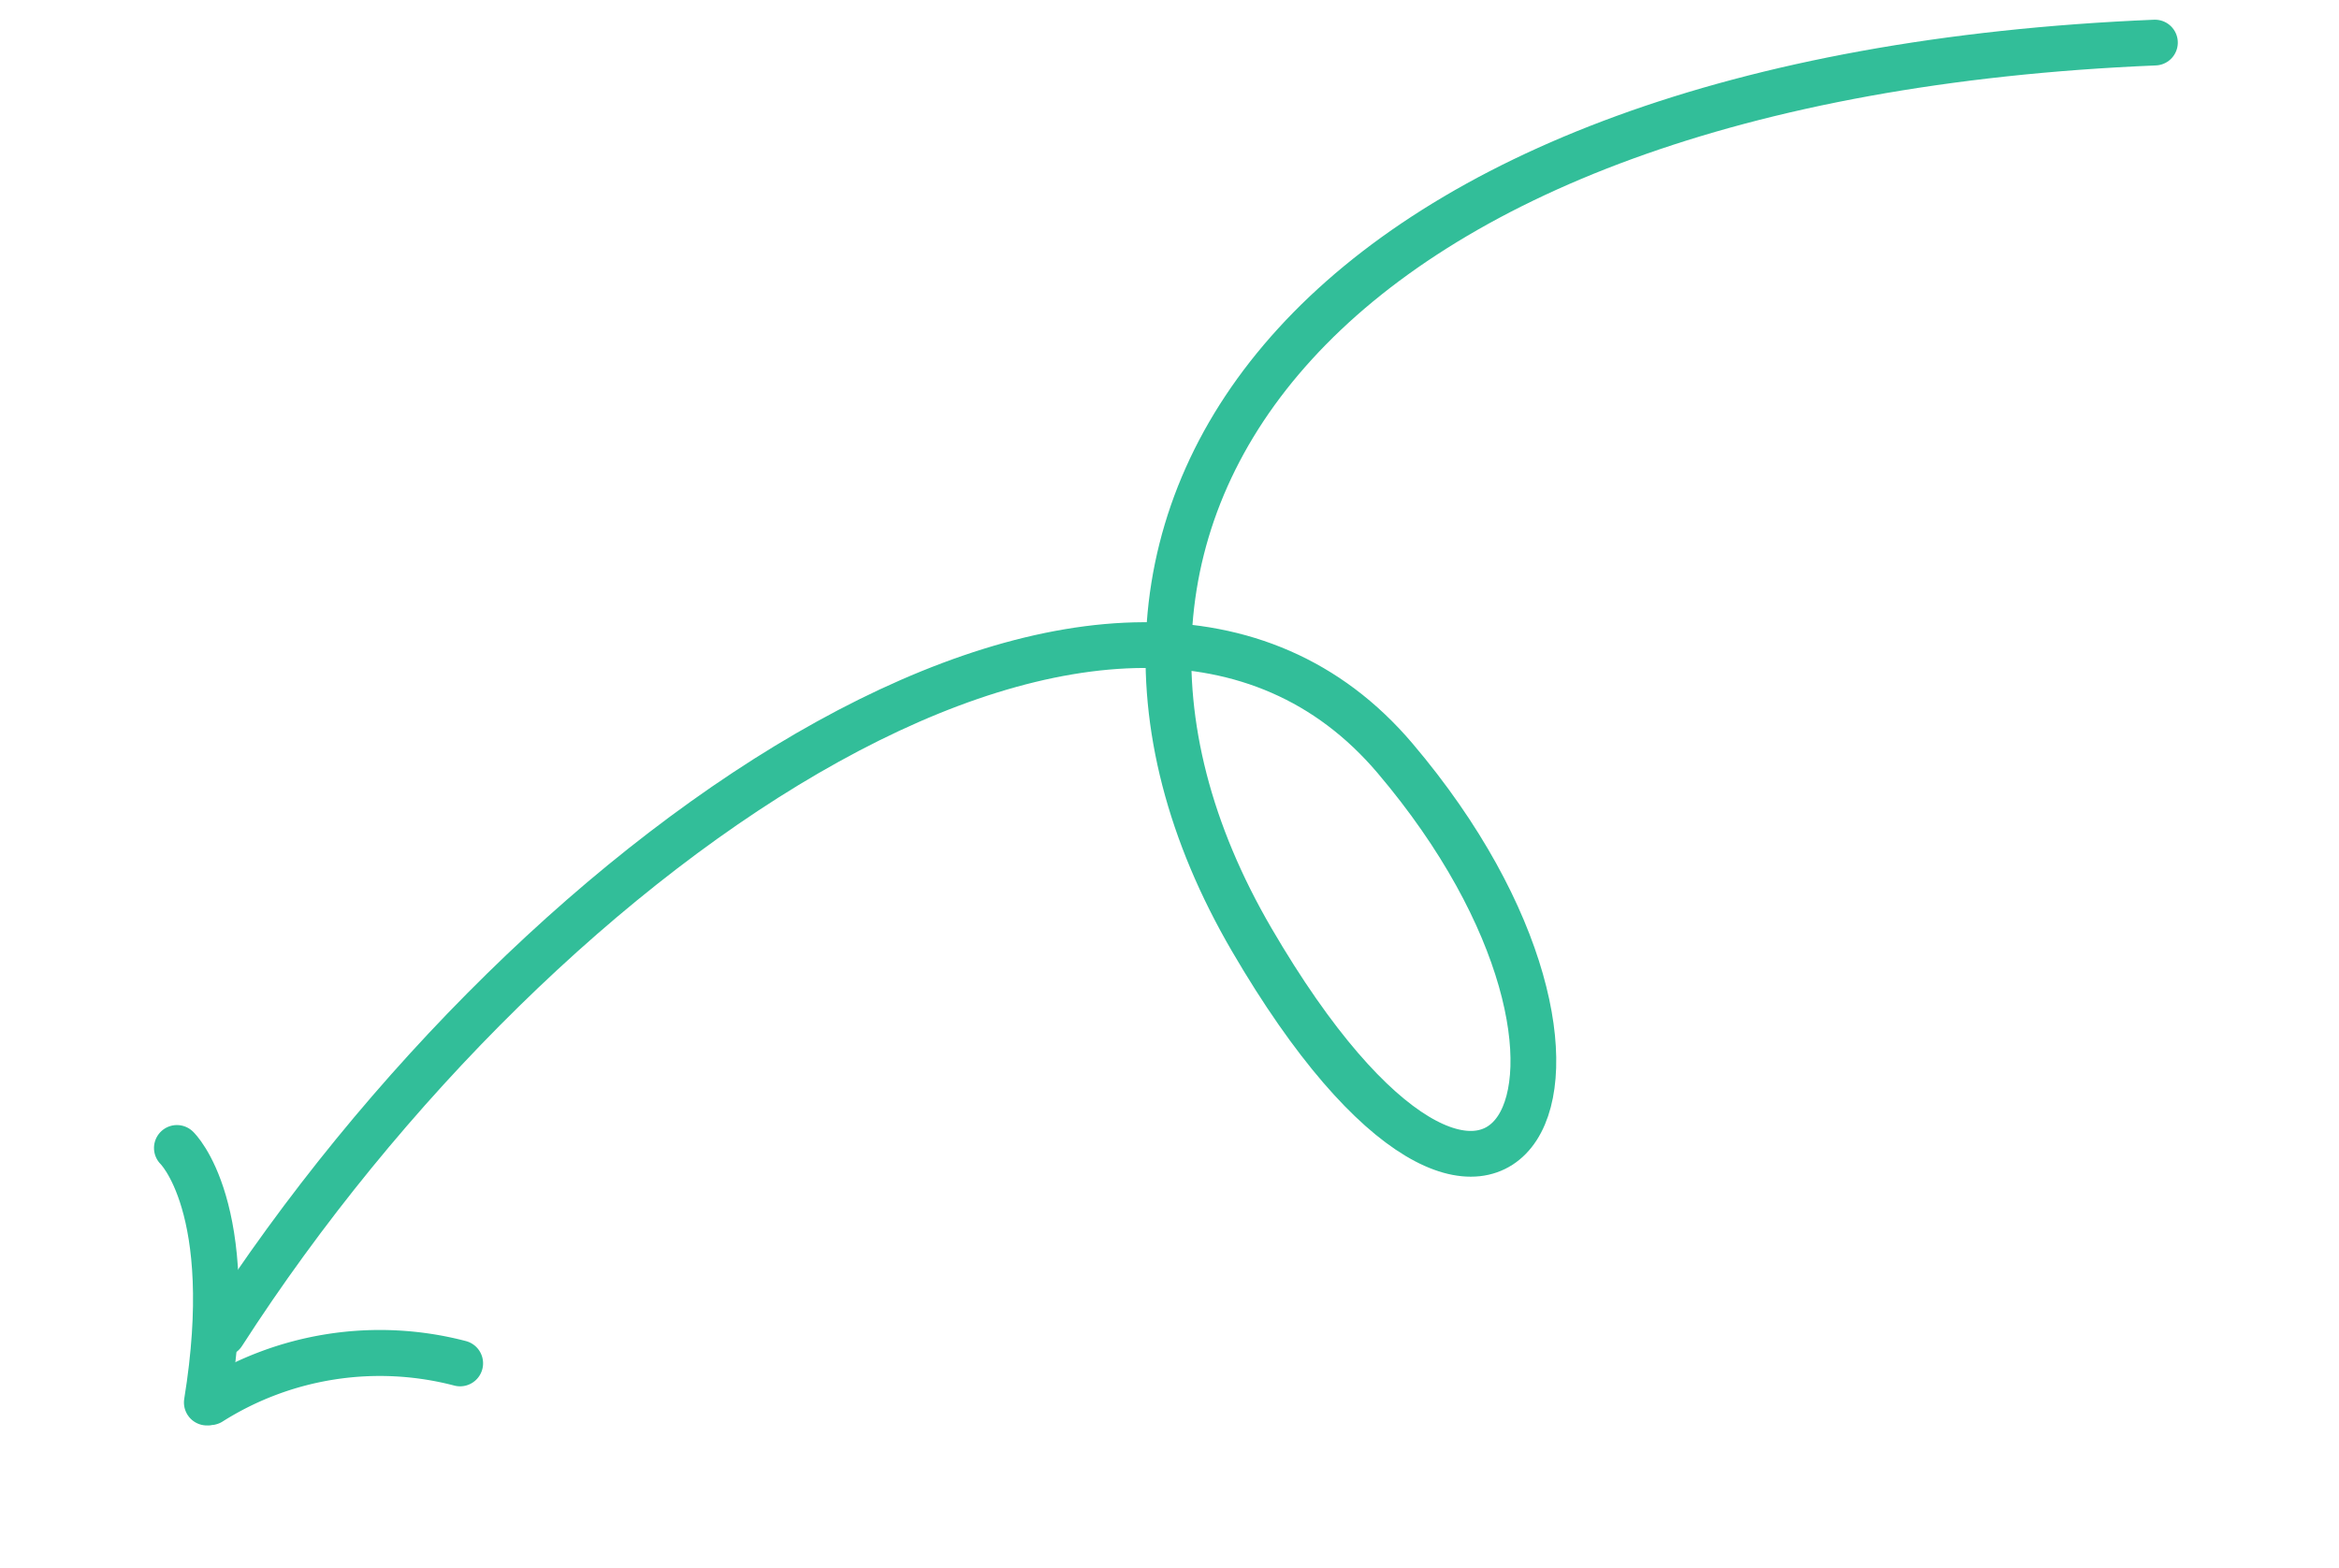 <?xml version="1.0" encoding="UTF-8"?> <svg xmlns="http://www.w3.org/2000/svg" xmlns:xlink="http://www.w3.org/1999/xlink" width="153.37" height="102.821" viewBox="0 0 153.37 102.821"><defs><filter id="Tracé_24535" x="-0.001" y="63.501" width="26.534" height="39.321" filterUnits="userSpaceOnUse"><feOffset dy="3"></feOffset><feGaussianBlur stdDeviation="3" result="blur"></feGaussianBlur><feFlood flood-color="#fff" flood-opacity="0.161"></feFlood><feComposite operator="in" in2="blur"></feComposite><feComposite in="SourceGraphic"></feComposite></filter><filter id="Tracé_24536" x="2.743" y="77.314" width="38.769" height="25.505" filterUnits="userSpaceOnUse"><feOffset dy="3"></feOffset><feGaussianBlur stdDeviation="3" result="blur-2"></feGaussianBlur><feFlood flood-color="#fff" flood-opacity="0.161"></feFlood><feComposite operator="in" in2="blur-2"></feComposite><feComposite in="SourceGraphic"></feComposite></filter></defs><g id="flèche_tourbillon" data-name="flèche tourbillon" transform="translate(-862.83 -1794.881) rotate(-9)"><path id="Tracé_24534" data-name="Tracé 24534" d="M12838.151-9953.775c-54.707-6.349-79.462,18.583-67.7,48.832s25.273,12.95,11.146-10.275-56.076-3.586-81.824,25.241" transform="translate(-12127.601 11886.396)" fill="none" stroke="#32be99" stroke-linecap="round" stroke-width="3"></path><g id="Groupe_18029" data-name="Groupe 18029" transform="translate(571.202 1980.742)"><g transform="matrix(0.99, 0.16, -0.16, 0.99, 0.22, -72.98)" filter="url(#Tracé_24535)"><path id="Tracé_24535-2" data-name="Tracé 24535" d="M12742.365-9892.747s3.4,4.421-.617,16.746" transform="translate(-11026.11 11836.32) rotate(-9)" fill="none" stroke="#32be99" stroke-linecap="round" stroke-width="3"></path></g><g transform="matrix(0.99, 0.16, -0.16, 0.99, 0.22, -72.98)" filter="url(#Tracé_24536)"><path id="Tracé_24536-2" data-name="Tracé 24536" d="M2.522,16.424A20.679,20.679,0,0,1,1.085,0" transform="matrix(0.07, 1, -1, 0.07, 30.29, 84.96)" fill="none" stroke="#32be99" stroke-linecap="round" stroke-width="3"></path></g></g></g></svg> 